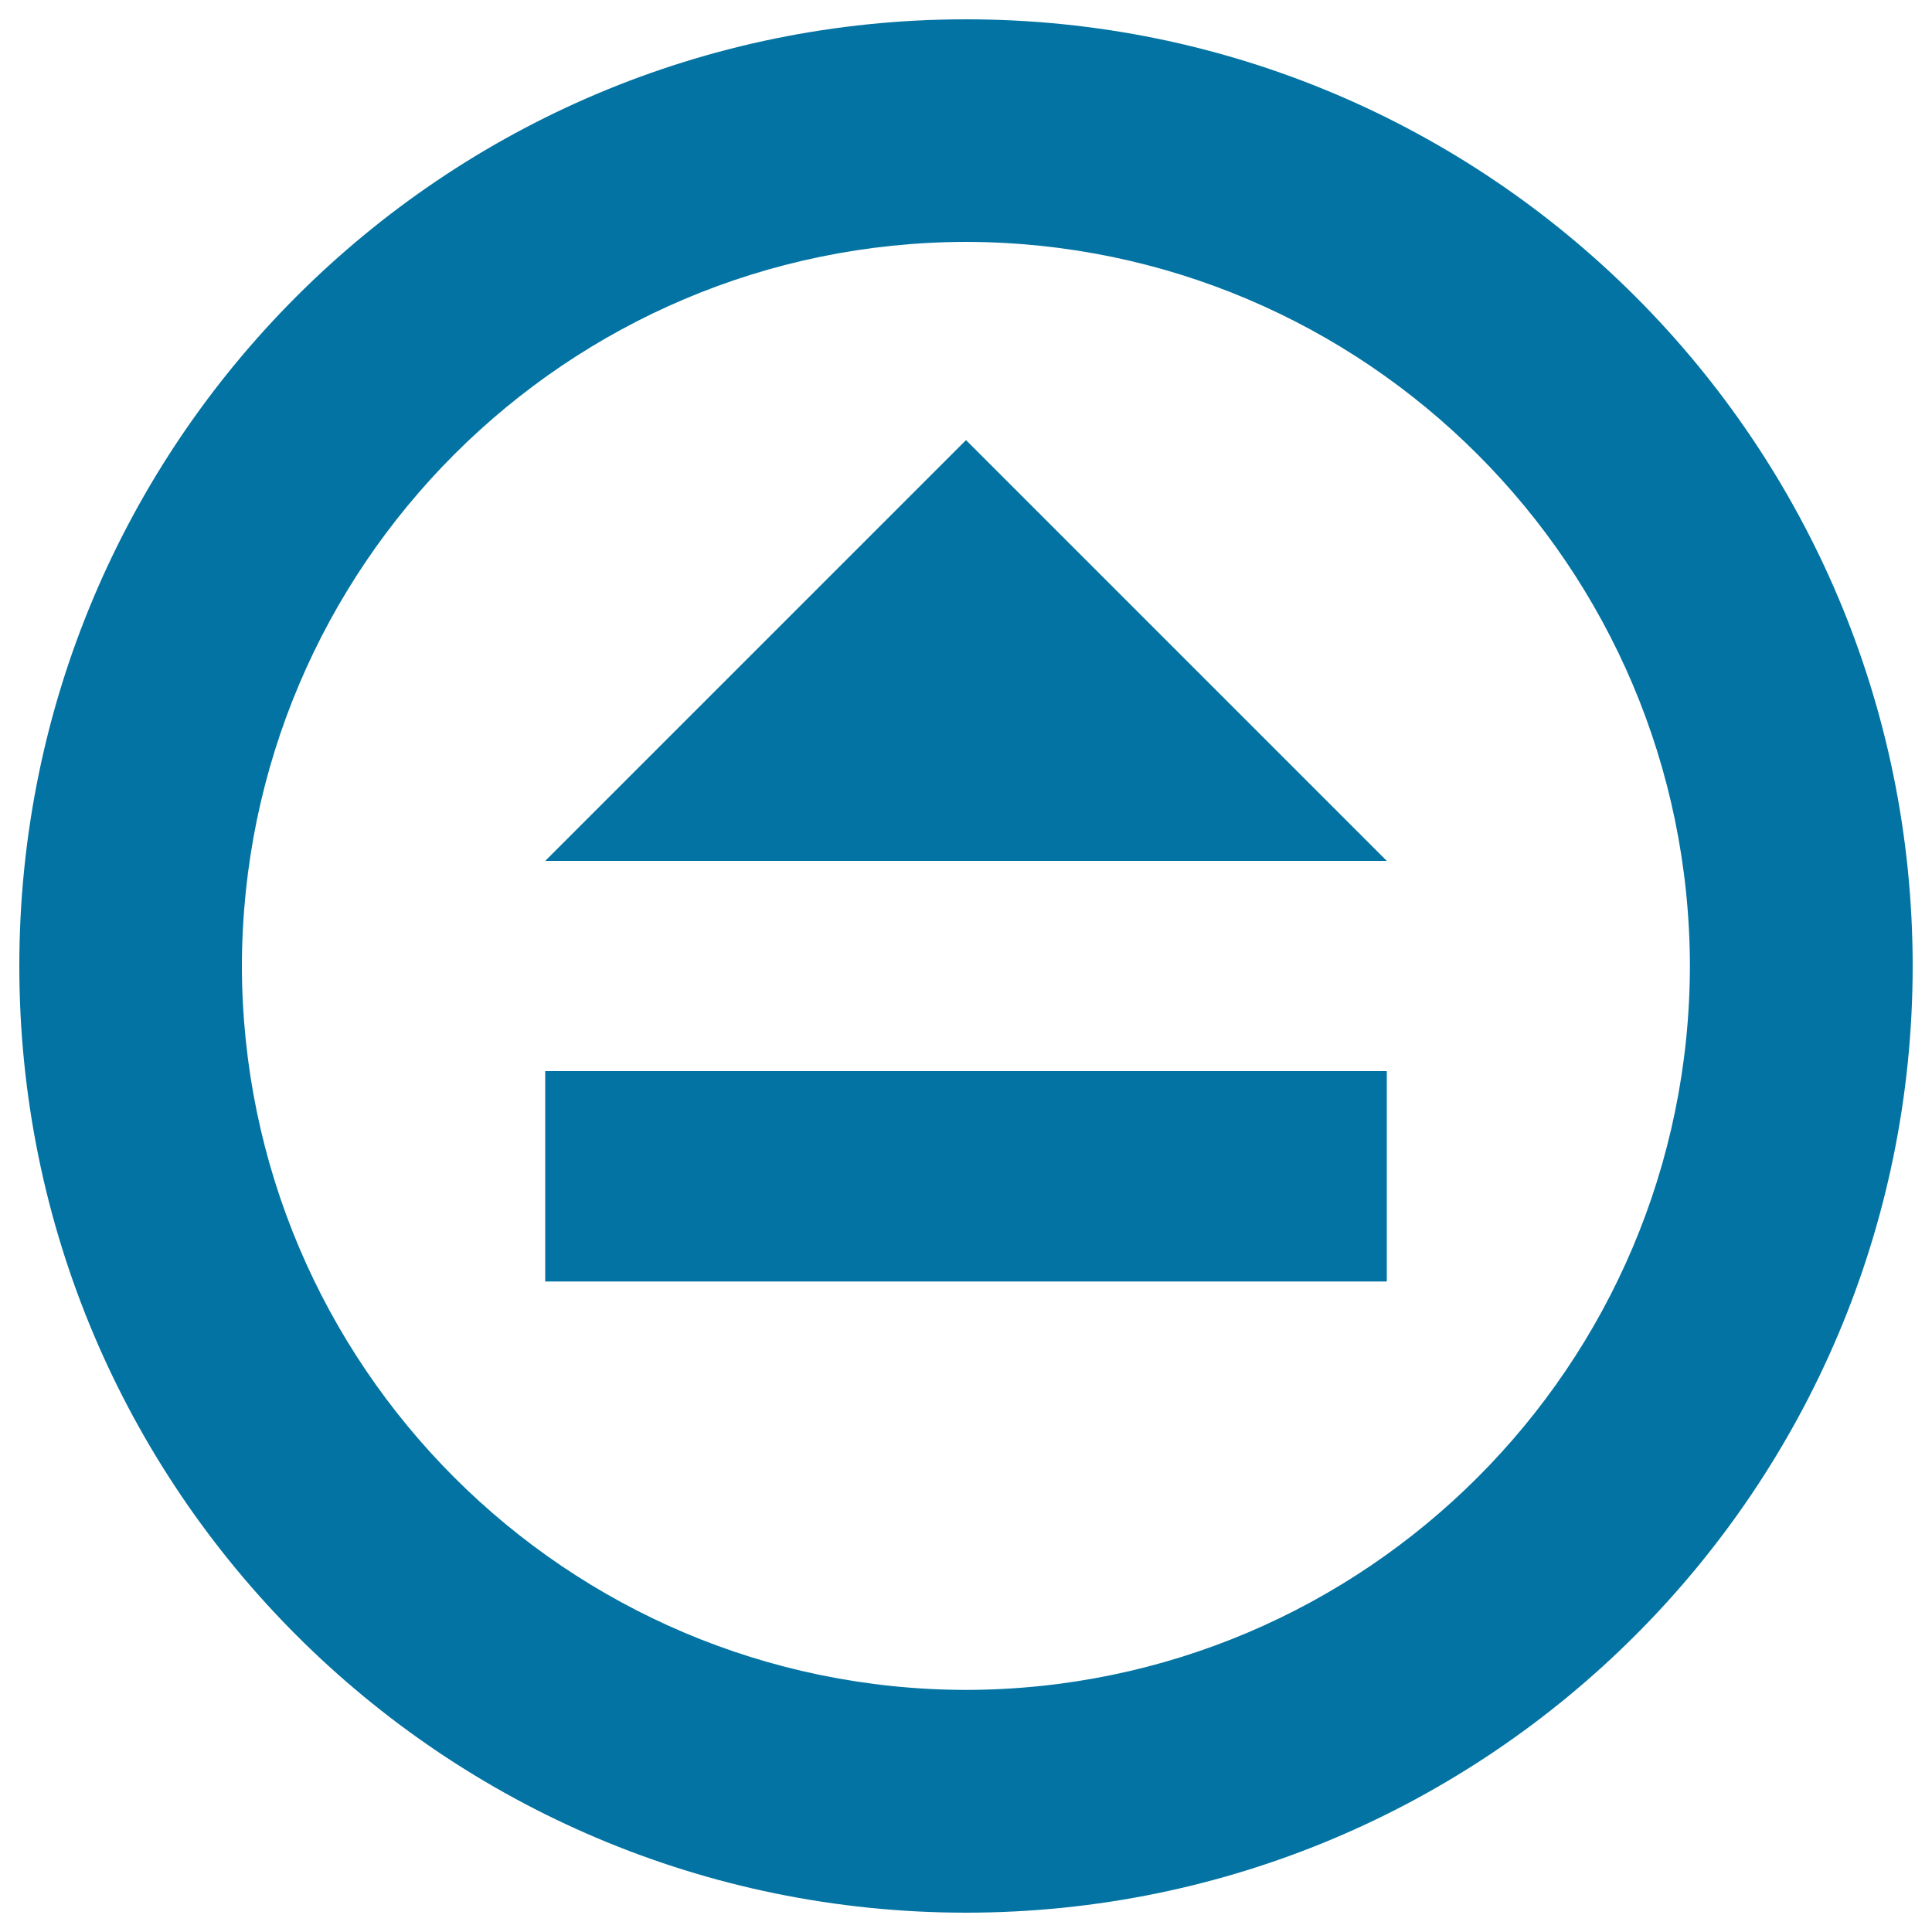 <svg xmlns="http://www.w3.org/2000/svg" viewBox="0 0 1000 1000" style="fill:#0273a2">
<title>Eject Sign SVG icon</title>
<g><g><path d="M500,10C229.2,10,10,229.2,10,500c0,270.6,219.2,489.9,490,490c270.6-0.1,489.9-219.4,490-490C989.9,229.2,770.6,10,500,10z M500,874.7C293.1,874.3,125.6,706.8,125.2,500c0.4-206.9,167.9-374.4,374.8-374.8c206.8,0.4,374.3,167.9,374.7,374.8C874.3,706.8,706.8,874.3,500,874.7z"/><polygon points="282.2,445.6 717.8,445.6 500,227.8 "/><rect x="282.2" y="554.4" width="435.6" height="108.9"/></g></g>
</svg>